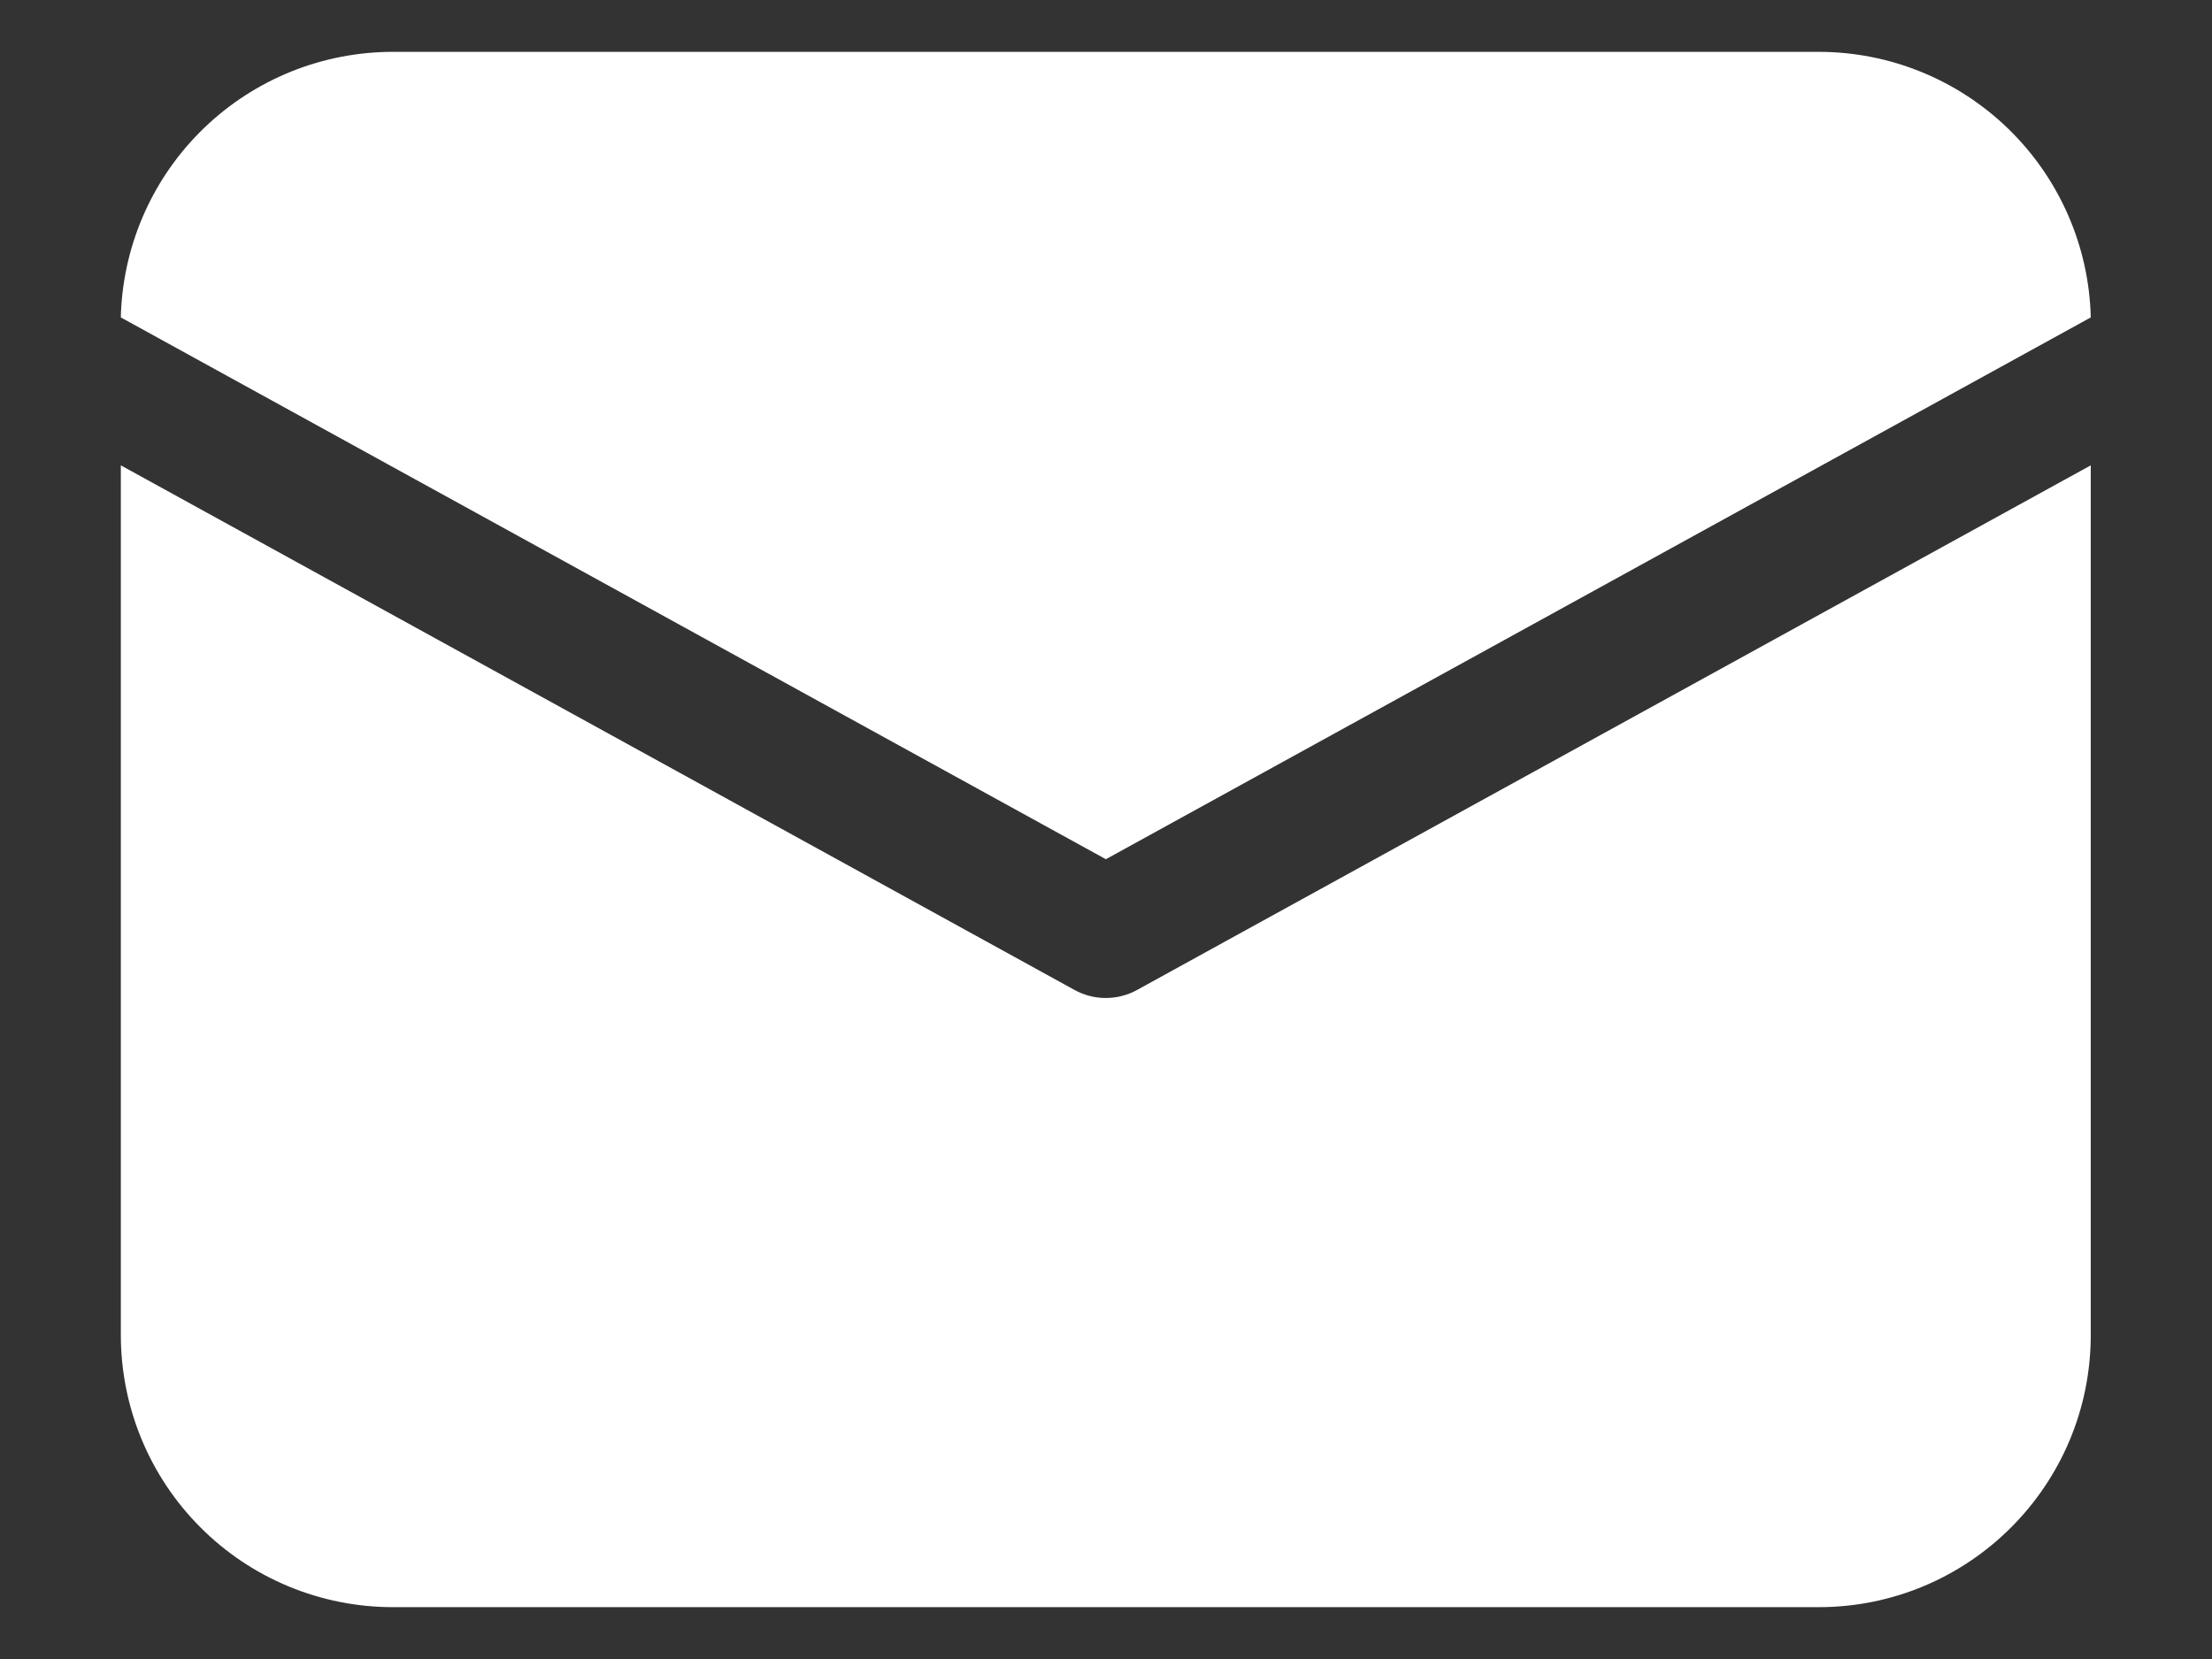 <svg width="16" height="12" viewBox="0 0 16 12" fill="none" xmlns="http://www.w3.org/2000/svg">
<rect x="0" y="0" width="16" height="12" fill="#333333" stroke="none"/>
<path d="M15.123 3.366V9.656C15.123 10.744 14.242 11.625 13.155 11.625H2.842C2.32 11.625 1.819 11.418 1.45 11.048C1.081 10.679 0.874 10.178 0.874 9.656V3.366L7.773 7.161C7.913 7.238 8.084 7.238 8.224 7.161L15.123 3.366V3.366ZM13.155 0.375C13.669 0.375 14.162 0.576 14.53 0.935C14.898 1.294 15.111 1.783 15.123 2.296L7.999 6.215L0.874 2.296L0.875 2.262C0.896 1.755 1.112 1.275 1.479 0.923C1.846 0.571 2.334 0.375 2.842 0.375H13.155Z" fill="white"/>
</svg>
